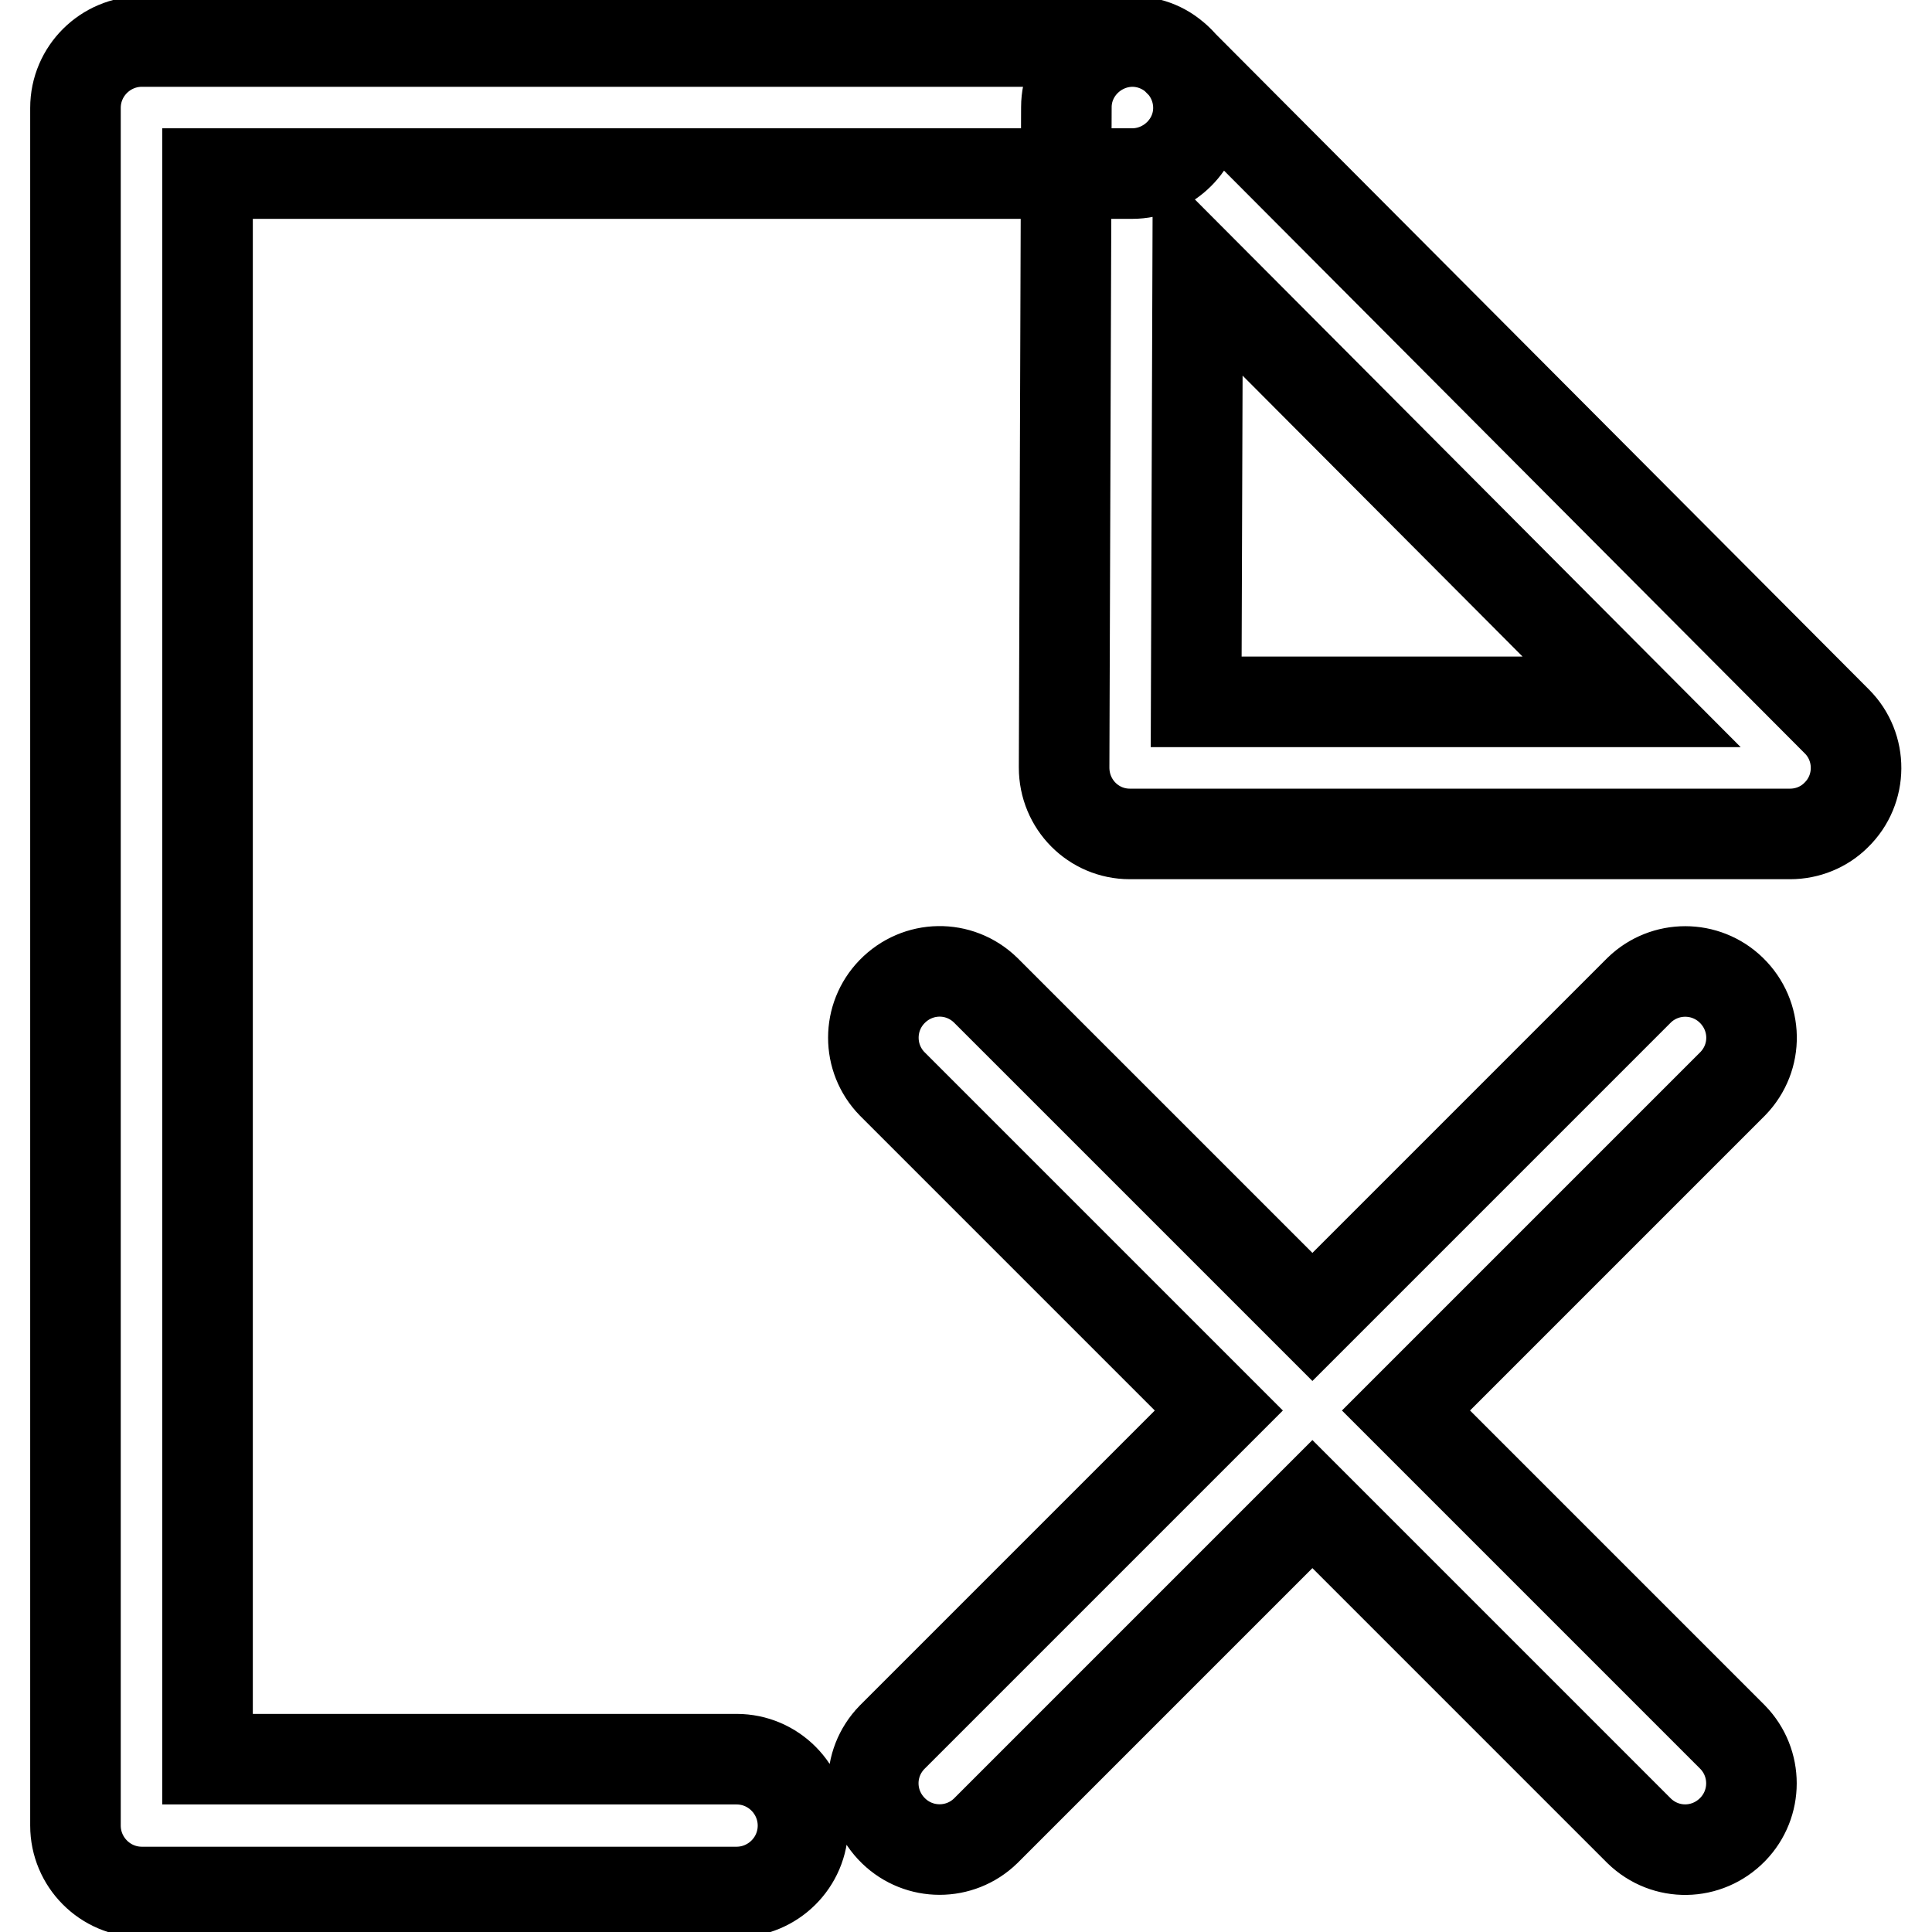 <?xml version="1.0" encoding="utf-8"?>
<!-- Svg Vector Icons : http://www.onlinewebfonts.com/icon -->
<!DOCTYPE svg PUBLIC "-//W3C//DTD SVG 1.1//EN" "http://www.w3.org/Graphics/SVG/1.1/DTD/svg11.dtd">
<svg version="1.1" xmlns="http://www.w3.org/2000/svg" xmlns:xlink="http://www.w3.org/1999/xlink" x="0px" y="0px" viewBox="0 0 256 256" enable-background="new 0 0 256 256" xml:space="preserve">
<g> <path stroke-width="12" fill-opacity="0" stroke="#000000"  d="M27.5,233V23H150c4.8,0,8.8-3.9,8.8-8.7c0-4.8-3.9-8.8-8.8-8.8c0,0,0,0,0,0H18.8c-4.8,0-8.8,3.9-8.8,8.8 v227.6c0,4.8,3.9,8.8,8.8,8.8l0,0h78.8c4.8,0,8.8-3.9,8.8-8.8c0-4.8-3.9-8.8-8.8-8.8l0,0H27.5z M216.2,93l-57.5-57.7L158.5,93 H216.2L216.2,93z M141,101.7l0.3-87.5c0-4.8,4-8.7,8.8-8.7c2.3,0,4.5,0.9,6.1,2.6l87.2,87.5c3.4,3.4,3.4,9-0.1,12.4 c-1.6,1.6-3.8,2.5-6.1,2.5h-87.5C144.9,110.5,141,106.6,141,101.7C141,101.7,141,101.7,141,101.7z M173.9,174.5l-43.3-43.3 c-3.5-3.4-9-3.3-12.4,0.2c-3.3,3.4-3.3,8.8,0,12.2l43.3,43.3l-43.3,43.3c-3.4,3.5-3.3,9,0.2,12.4c3.4,3.3,8.8,3.3,12.2,0l43.3-43.3 l43.3,43.3c3.5,3.4,9,3.3,12.4-0.2c3.3-3.4,3.3-8.8,0-12.2l-43.3-43.3l43.3-43.3c3.4-3.5,3.3-9-0.2-12.4c-3.4-3.3-8.8-3.3-12.2,0 L173.9,174.5z"/></g>
</svg>